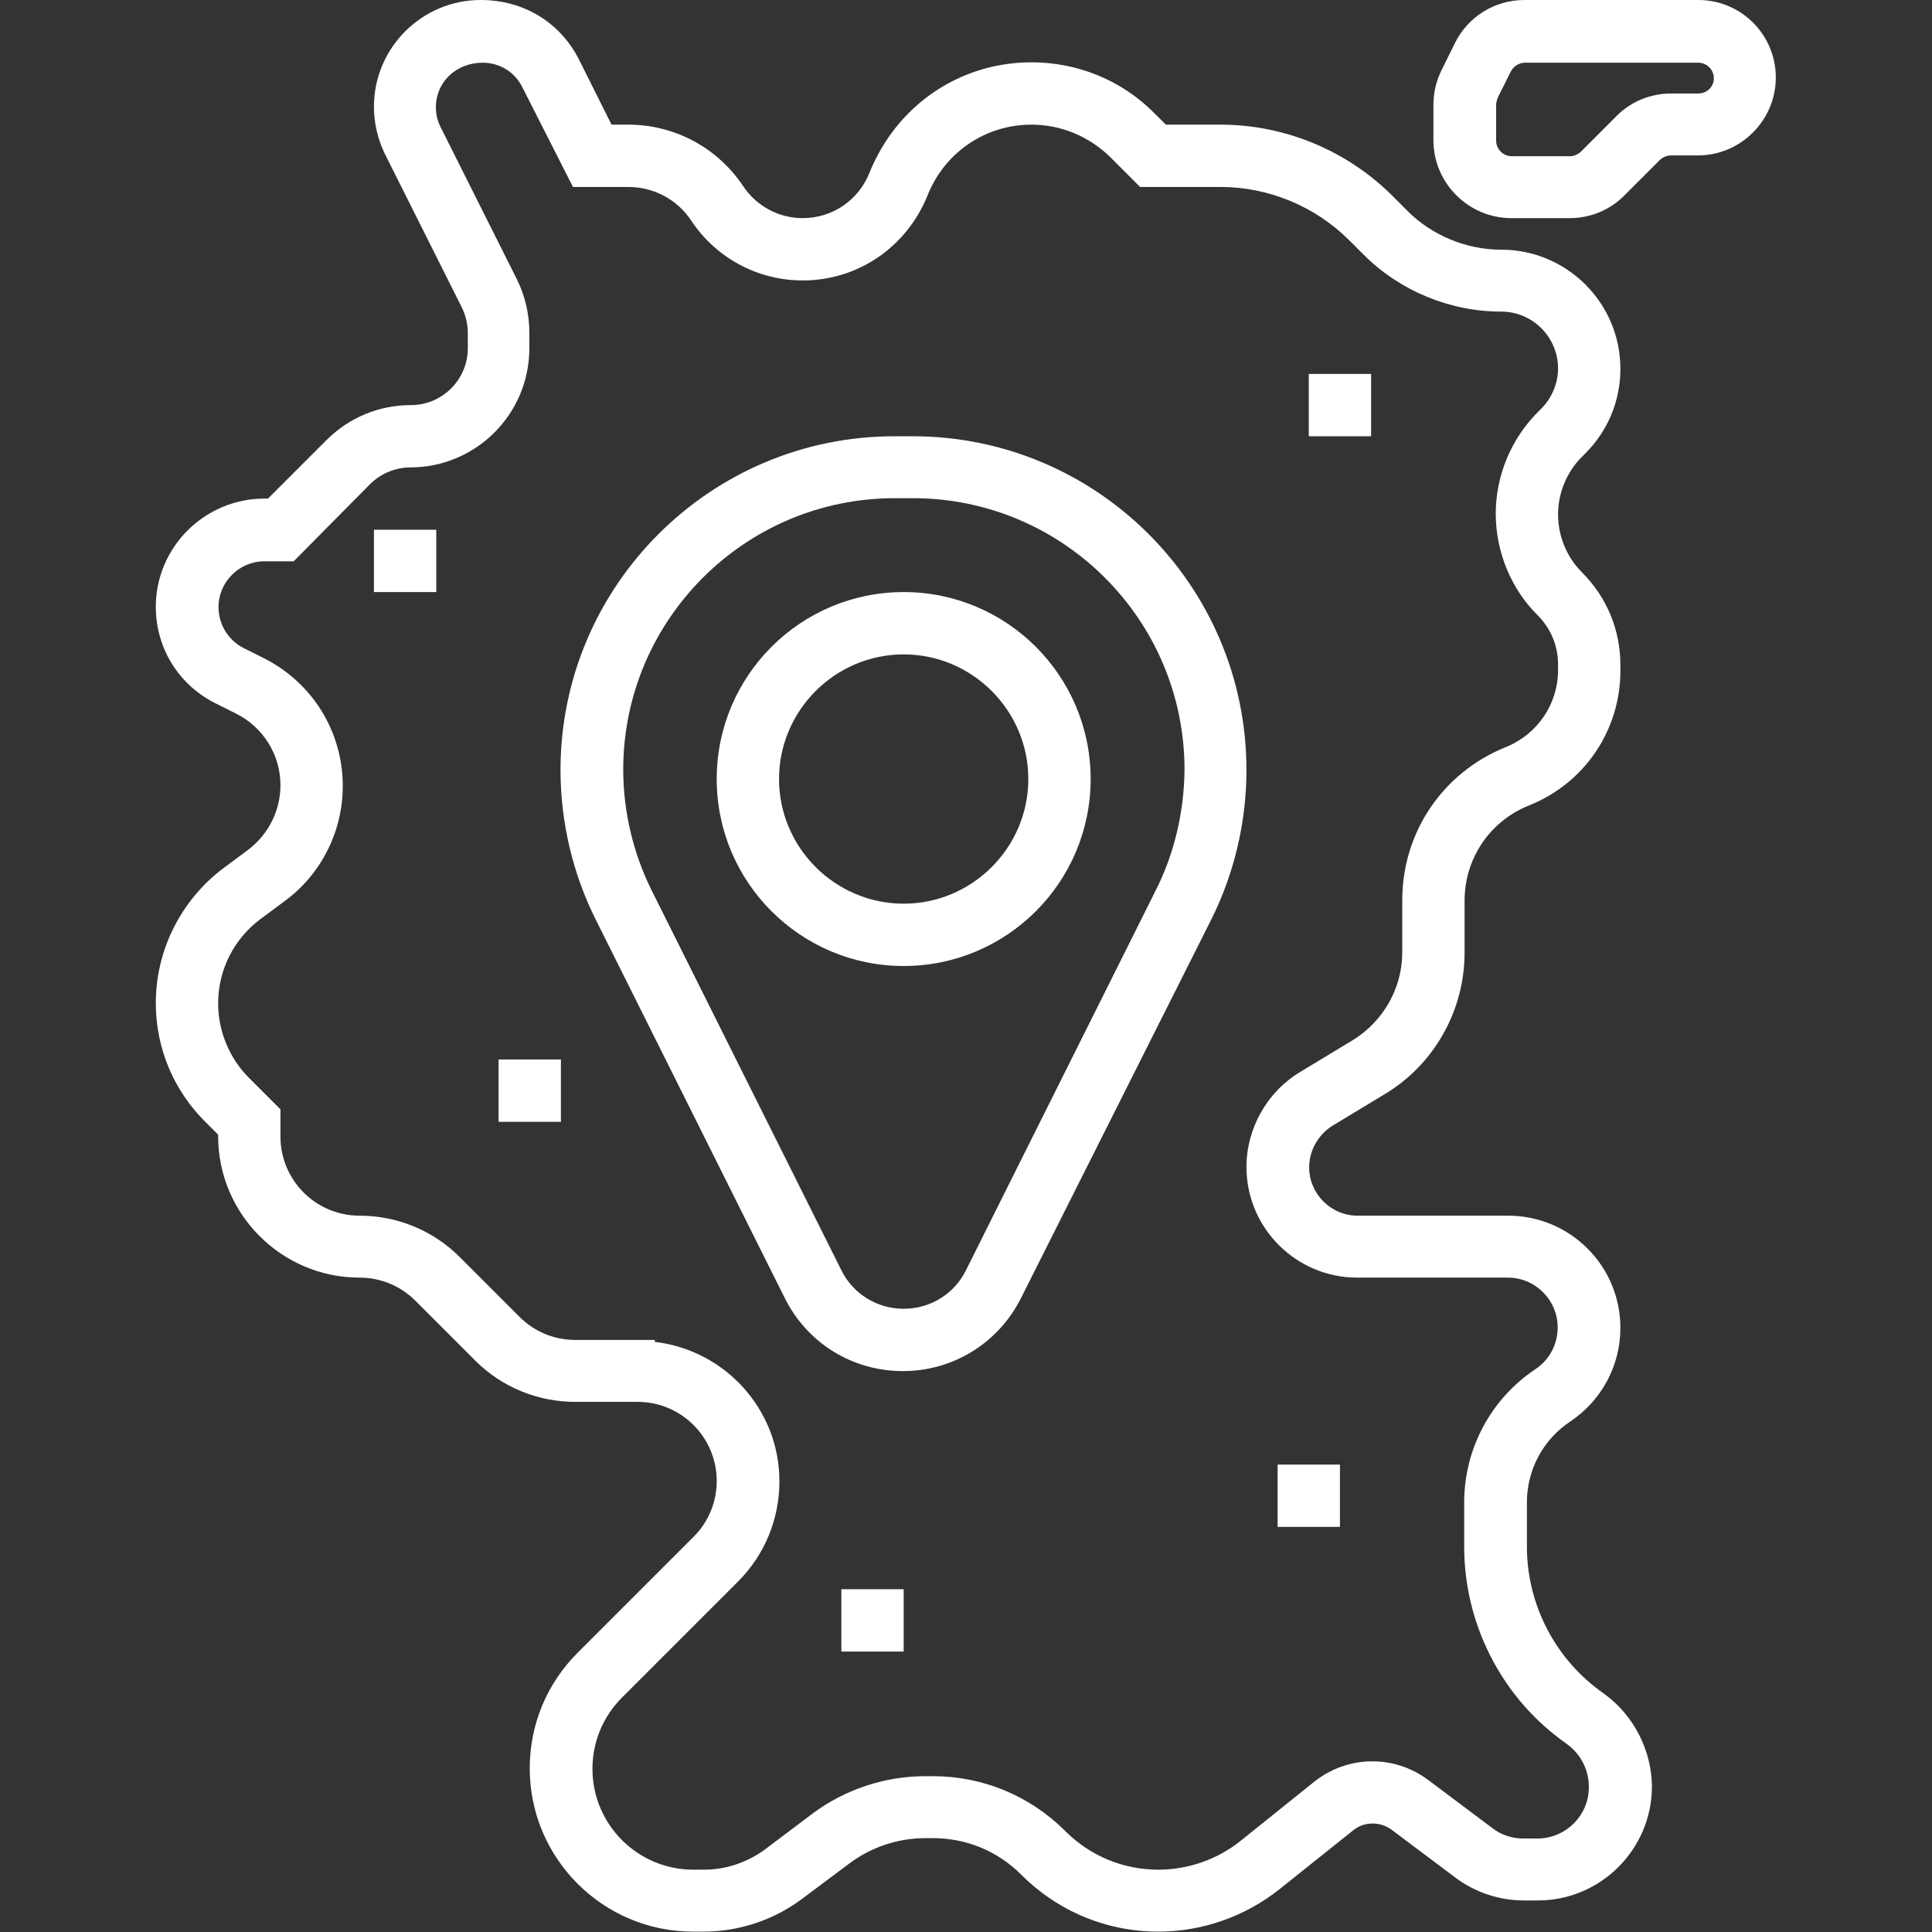<?xml version="1.0" encoding="utf-8"?>
<!-- Generator: Adobe Illustrator 23.0.6, SVG Export Plug-In . SVG Version: 6.00 Build 0)  -->
<svg version="1.1" id="Capa_1" xmlns="http://www.w3.org/2000/svg" xmlns:xlink="http://www.w3.org/1999/xlink" x="0px" y="0px"
	 viewBox="0 0 496 496" style="enable-background:new 0 0 496 496;" xml:space="preserve">
<rect x="0" y="0" width="496" height="496" fill="#333333" stroke="none"/>
<style type="text/css">
	.st0{fill:#FFFFFF;}
</style>
<g>
	<g>
		<g>
			<path class="st0" d="M412.3,435.2l-1.9-1.4c-11.5-8.6-18.4-22.3-18.4-36.7v-11.4c0-8.4,4.2-16.2,11.2-20.8
				c8-5.4,12.8-14.3,12.8-24c0-15.9-12.9-28.8-28.8-28.8h-38.7c-6.8,0-12.4-5.6-12.4-12.4c0-4.3,2.3-8.4,6-10.7l13.4-8.1
				c12.7-7.6,20.5-21.5,20.5-36.3v-13.4c0-10.8,6.5-20.4,16.5-24.4c14.3-5.7,23.5-19.3,23.5-34.6v-1.5c0-9-3.5-17.4-9.9-23.8
				c-3.9-3.9-6.1-9.3-6.1-14.8s2.2-10.9,6.1-14.8l0.9-0.9c5.8-5.8,9-13.5,9-21.7c0-16.9-13.7-30.6-30.6-30.6c-8.9,0-17.7-3.6-24-9.9
				l-3.7-3.7C346,38.7,329.9,32,313.4,32h-14.1l-2.9-2.9C288,20.6,276.7,16,264.8,16c-18.4,0-34.6,11-41.6,28.4
				c-2.8,7-9.5,11.6-17.1,11.6c-6.2,0-11.9-3.1-15.3-8.2c-6.6-9.9-17.6-15.8-29.5-15.8h-4.3l-8.4-16.8C143.8,5.8,134.5,0,123.4,0
				C108.3,0,96,12.3,96,27.4c0,4.2,1,8.5,2.9,12.3l19.6,39.1c1,2,1.6,4.3,1.6,6.6v4c0,8.1-6.6,14.6-14.6,14.6
				c-8.2,0-15.9,3.2-21.7,9l-15,15h-0.9C52.5,128,40,140.5,40,155.8c0,10.6,5.9,20.1,15.4,24.8l5.2,2.6c7,3.5,11.4,10.6,11.4,18.4
				c0,6.5-3.1,12.6-8.2,16.5l-6.6,4.9C46.4,231.2,40,244,40,257.5c0,11.5,4.5,22.3,12.6,30.4l3.4,3.4v0.4c0,20,16.3,36.3,36.3,36.3
				c5.4,0,10.5,2.1,14.3,5.9l15.4,15.4c6.8,6.8,16,10.6,25.7,10.6h4.3h11.7c11.2,0,20.3,9.1,20.3,20.3c0,5.4-2.1,10.5-5.9,14.3
				l-29.8,29.8c-7.9,7.9-12.3,18.4-12.3,29.7c0,23.1,18.8,41.9,41.9,41.9h2.8c9,0,18-3,25.2-8.4l12.3-9.2c5.5-4.1,12.4-6.4,19.3-6.4
				h2c8.6,0,16.6,3.3,22.7,9.4c9.4,9.4,21.9,14.6,35.2,14.6c11.3,0,22.3-3.9,31.1-10.9l18.9-15.1c2.8-2.3,6.9-2.3,9.8-0.2l16.4,12.3
				c5,3.8,11.3,5.9,17.6,5.9h3.6c16.2,0,29.3-13.2,29.3-29.3C424,449.5,419.6,440.7,412.3,435.2z M394.7,472h-3.6
				c-2.9,0-5.7-0.9-8-2.7L366.7,457c-8.8-6.6-20.8-6.4-29.4,0.5l-18.8,15.1c-6,4.8-13.5,7.4-21.1,7.4c-9,0-17.5-3.5-23.9-9.9
				c-9.1-9.1-21.2-14.1-34-14.1h-2c-10.3,0-20.6,3.4-28.9,9.6l-12.2,9.2c-4.5,3.3-10,5.2-15.6,5.2h-2.8c-14.3,0-25.9-11.6-25.9-25.9
				c0-6.9,2.7-13.4,7.6-18.3l29.8-29.8c6.8-6.8,10.6-16,10.6-25.7c0-18.5-14-33.7-32-35.8V344h-4.3H152h-4.3
				c-5.4,0-10.5-2.1-14.3-5.9l-15.4-15.4c-6.8-6.8-16-10.6-25.7-10.6c-11.2,0-20.3-9.1-20.3-20.3v-7l-8.1-8.1c-5-5-7.9-12-7.9-19.1
				c0-8.5,4-16.5,10.8-21.6l6.6-4.9c9.2-6.9,14.6-17.8,14.6-29.3c0-14-7.8-26.5-20.2-32.8l-5.2-2.6c-4-2-6.5-6.1-6.5-10.5
				c0-6.5,5.3-11.8,11.8-11.8h7.5L95,124.3c2.7-2.7,6.5-4.3,10.3-4.3c16.9,0,30.6-13.7,30.6-30.6v-4c0-4.7-1.1-9.5-3.2-13.7
				l-19.6-39.1c-0.8-1.6-1.2-3.3-1.2-5.1c0-6.3,5.1-11.4,12-11.4c4.4,0,8.3,2.4,10.2,6.3L147.1,48h14.2c6.5,0,12.6,3.2,16.2,8.7
				c6.4,9.6,17.1,15.3,28.6,15.3c14.1,0,26.7-8.5,32.1-22c4.4-10.9,14.8-18,26.6-18c7.6,0,14.8,3,20.3,8.4l7.6,7.6h20.7
				c12.3,0,24.3,5,33,13.7l3.7,3.7c9.3,9.3,22.2,14.6,35.3,14.6c8.1,0,14.6,6.6,14.6,14.6c0,3.8-1.6,7.6-4.3,10.3l-0.9,0.9
				c-6.9,6.9-10.8,16.4-10.8,26.1s3.9,19.3,10.8,26.1c3.3,3.3,5.2,7.8,5.2,12.5v1.5c0,8.8-5.3,16.5-13.4,19.8
				c-16.2,6.5-26.6,21.9-26.6,39.3v13.4c0,9.2-4.9,17.8-12.8,22.6l-13.4,8.1c-8.5,5.1-13.8,14.5-13.8,24.4
				c0,15.7,12.8,28.4,28.4,28.4h38.7c7.1,0,12.8,5.8,12.8,12.8c0,4.3-2.1,8.3-5.7,10.7c-11.4,7.6-18.3,20.4-18.3,34.2v11.4
				c0,19.4,9.2,37.9,24.8,49.5l1.9,1.4c3.3,2.5,5.3,6.5,5.3,10.7C408,466,402,472,394.7,472z"/>
			<path class="st0" d="M436,0h-44.6c-7.6,0-14.5,4.2-17.9,11.1l-3.4,6.9c-1.4,2.8-2.1,5.8-2.1,8.9V36c0,11,9,20,20,20h15
				c5.3,0,10.4-2.1,14.1-5.9l9-9c0.7-0.7,1.8-1.2,2.8-1.2h7c11,0,20-9,20-20S447,0,436,0z M436,24h-7c-5.3,0-10.4,2.1-14.1,5.9l-9,9
				c-0.7,0.7-1.8,1.2-2.8,1.2h-15c-2.2,0-4-1.8-4-4v-9.2c0-0.6,0.2-1.2,0.4-1.8l3.4-6.8c0.7-1.3,2.1-2.2,3.6-2.2H436
				c2.2,0,4,1.8,4,4S438.2,24,436,24z"/>
			<path class="st0" d="M234.3,112h-4.7c-47.2,0-85.7,38.4-85.7,85.7c0,13.2,3.1,26.5,9,38.3l48.6,97.3
				c5.8,11.6,17.4,18.7,30.3,18.7s24.5-7.2,30.3-18.7L311,236c5.9-11.8,9-25.1,9-38.3C320,150.4,281.6,112,234.3,112z M296.6,228.8
				L248,326.1c-3,6.1-9.2,9.9-16,9.9c-6.8,0-13-3.8-16-9.9l-48.6-97.3c-4.8-9.6-7.4-20.4-7.4-31.2c0-38.4,31.2-69.7,69.7-69.7h4.7
				c38.4,0,69.7,31.2,69.7,69.7C304,208.4,301.5,219.2,296.6,228.8z"/>
			<path class="st0" d="M232,152c-26.5,0-48,21.5-48,48s21.5,48,48,48s48-21.5,48-48S258.5,152,232,152z M232,232
				c-17.6,0-32-14.4-32-32s14.4-32,32-32s32,14.4,32,32S249.6,232,232,232z"/>
			<rect x="336" y="96" class="st0" width="16" height="16"/>
			<rect x="96" y="136" class="st0" width="16" height="16"/>
			<rect x="128" y="272" class="st0" width="16" height="16"/>
			<rect x="216" y="408" class="st0" width="16" height="16"/>
			<rect x="328" y="376" class="st0" width="16" height="16"/>
		</g>
	</g>
</g>
</svg>
